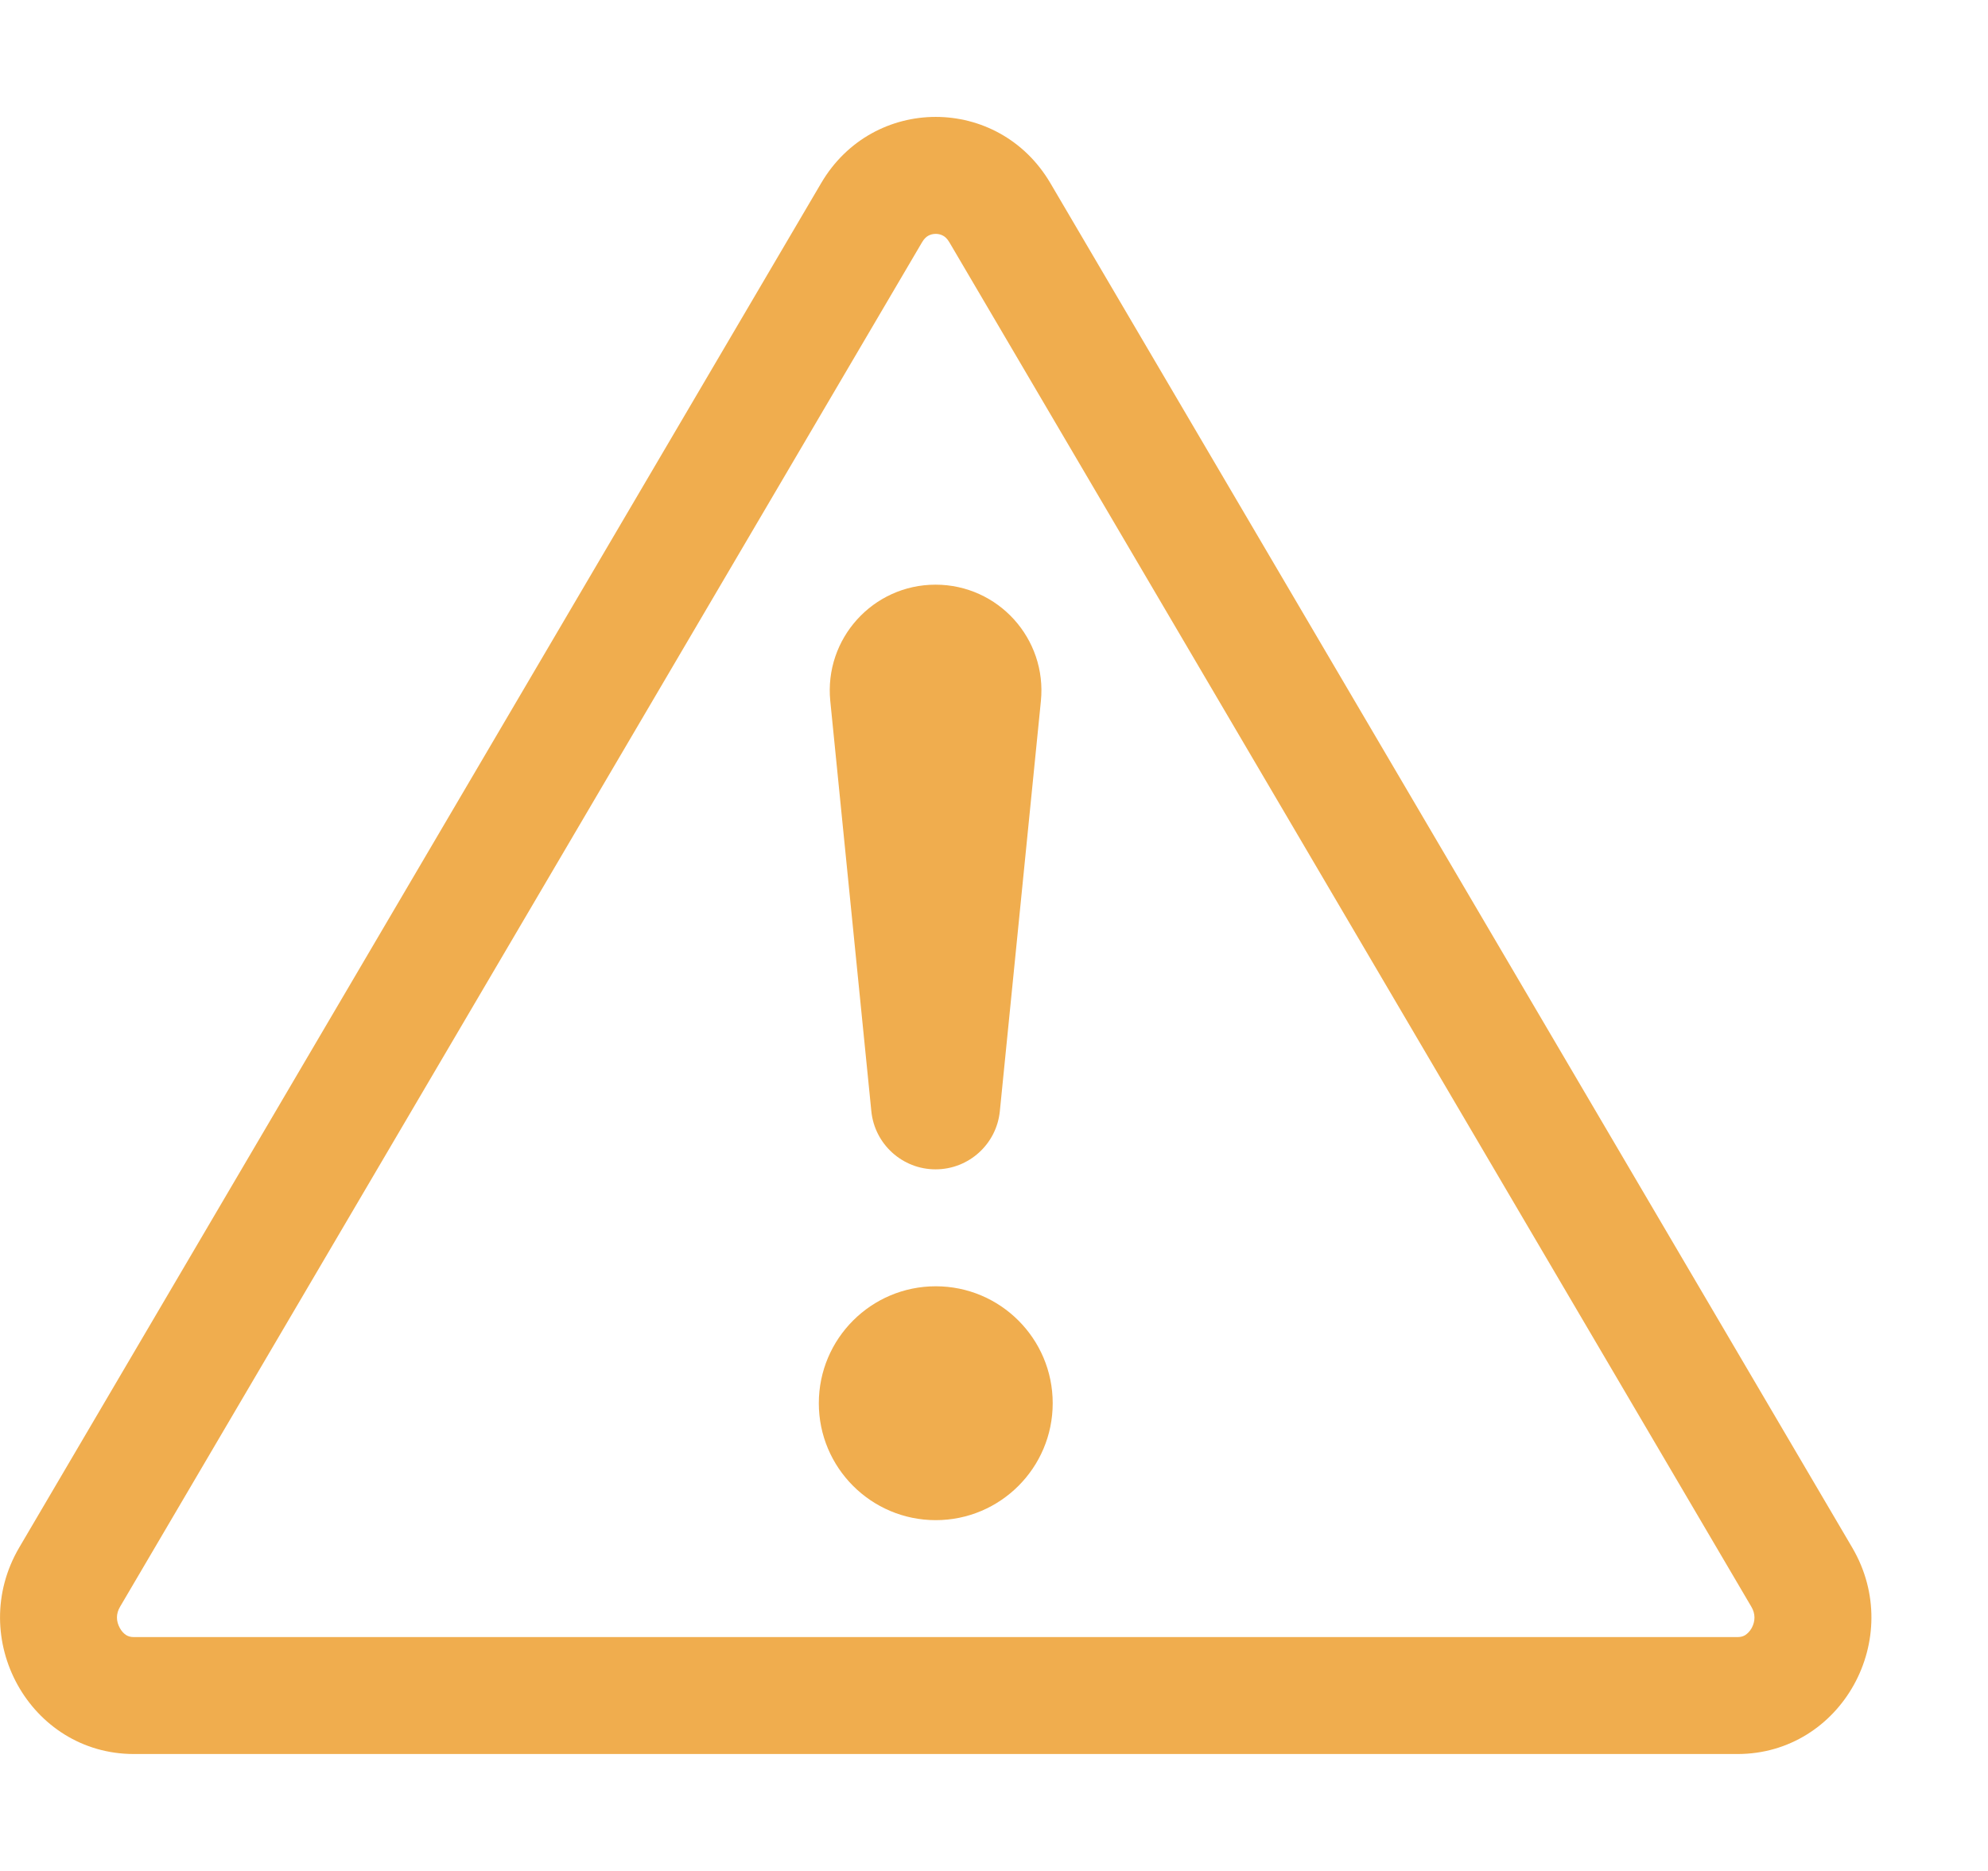 <svg width="17" height="16" viewBox="0 0 17 16" fill="none" xmlns="http://www.w3.org/2000/svg">
<path fill-rule="evenodd" clip-rule="evenodd" d="M7.938 2.016C7.923 2.024 7.904 2.039 7.884 2.073L1.027 13.74C0.991 13.8 0.992 13.864 1.025 13.923C1.041 13.953 1.062 13.972 1.079 13.983C1.094 13.992 1.113 14 1.145 14H14.858C14.89 14 14.909 13.992 14.924 13.983C14.941 13.972 14.962 13.953 14.979 13.923C15.011 13.864 15.012 13.8 14.976 13.74L8.119 2.073C8.099 2.039 8.08 2.024 8.065 2.016C8.047 2.006 8.026 2 8.002 2C7.977 2 7.956 2.006 7.938 2.016ZM8.982 1.566C8.538 0.811 7.465 0.811 7.022 1.566L0.165 13.233C-0.292 14.011 0.256 15 1.145 15H14.858C15.747 15 16.296 14.011 15.838 13.233L8.982 1.566Z" fill="#F0AD4E"/>
<path d="M7.002 12C7.002 11.448 7.45 11 8.002 11C8.554 11 9.002 11.448 9.002 12C9.002 12.552 8.554 13 8.002 13C7.45 13 7.002 12.552 7.002 12Z" fill="#F0AD4E"/>
<path d="M7.1 5.995C7.047 5.462 7.465 5 8 5C8.536 5 8.954 5.462 8.901 5.995L8.55 9.502C8.522 9.785 8.284 10 8 10C7.717 10 7.479 9.785 7.451 9.502L7.1 5.995Z" fill="#F0AD4E"/>
</svg>
